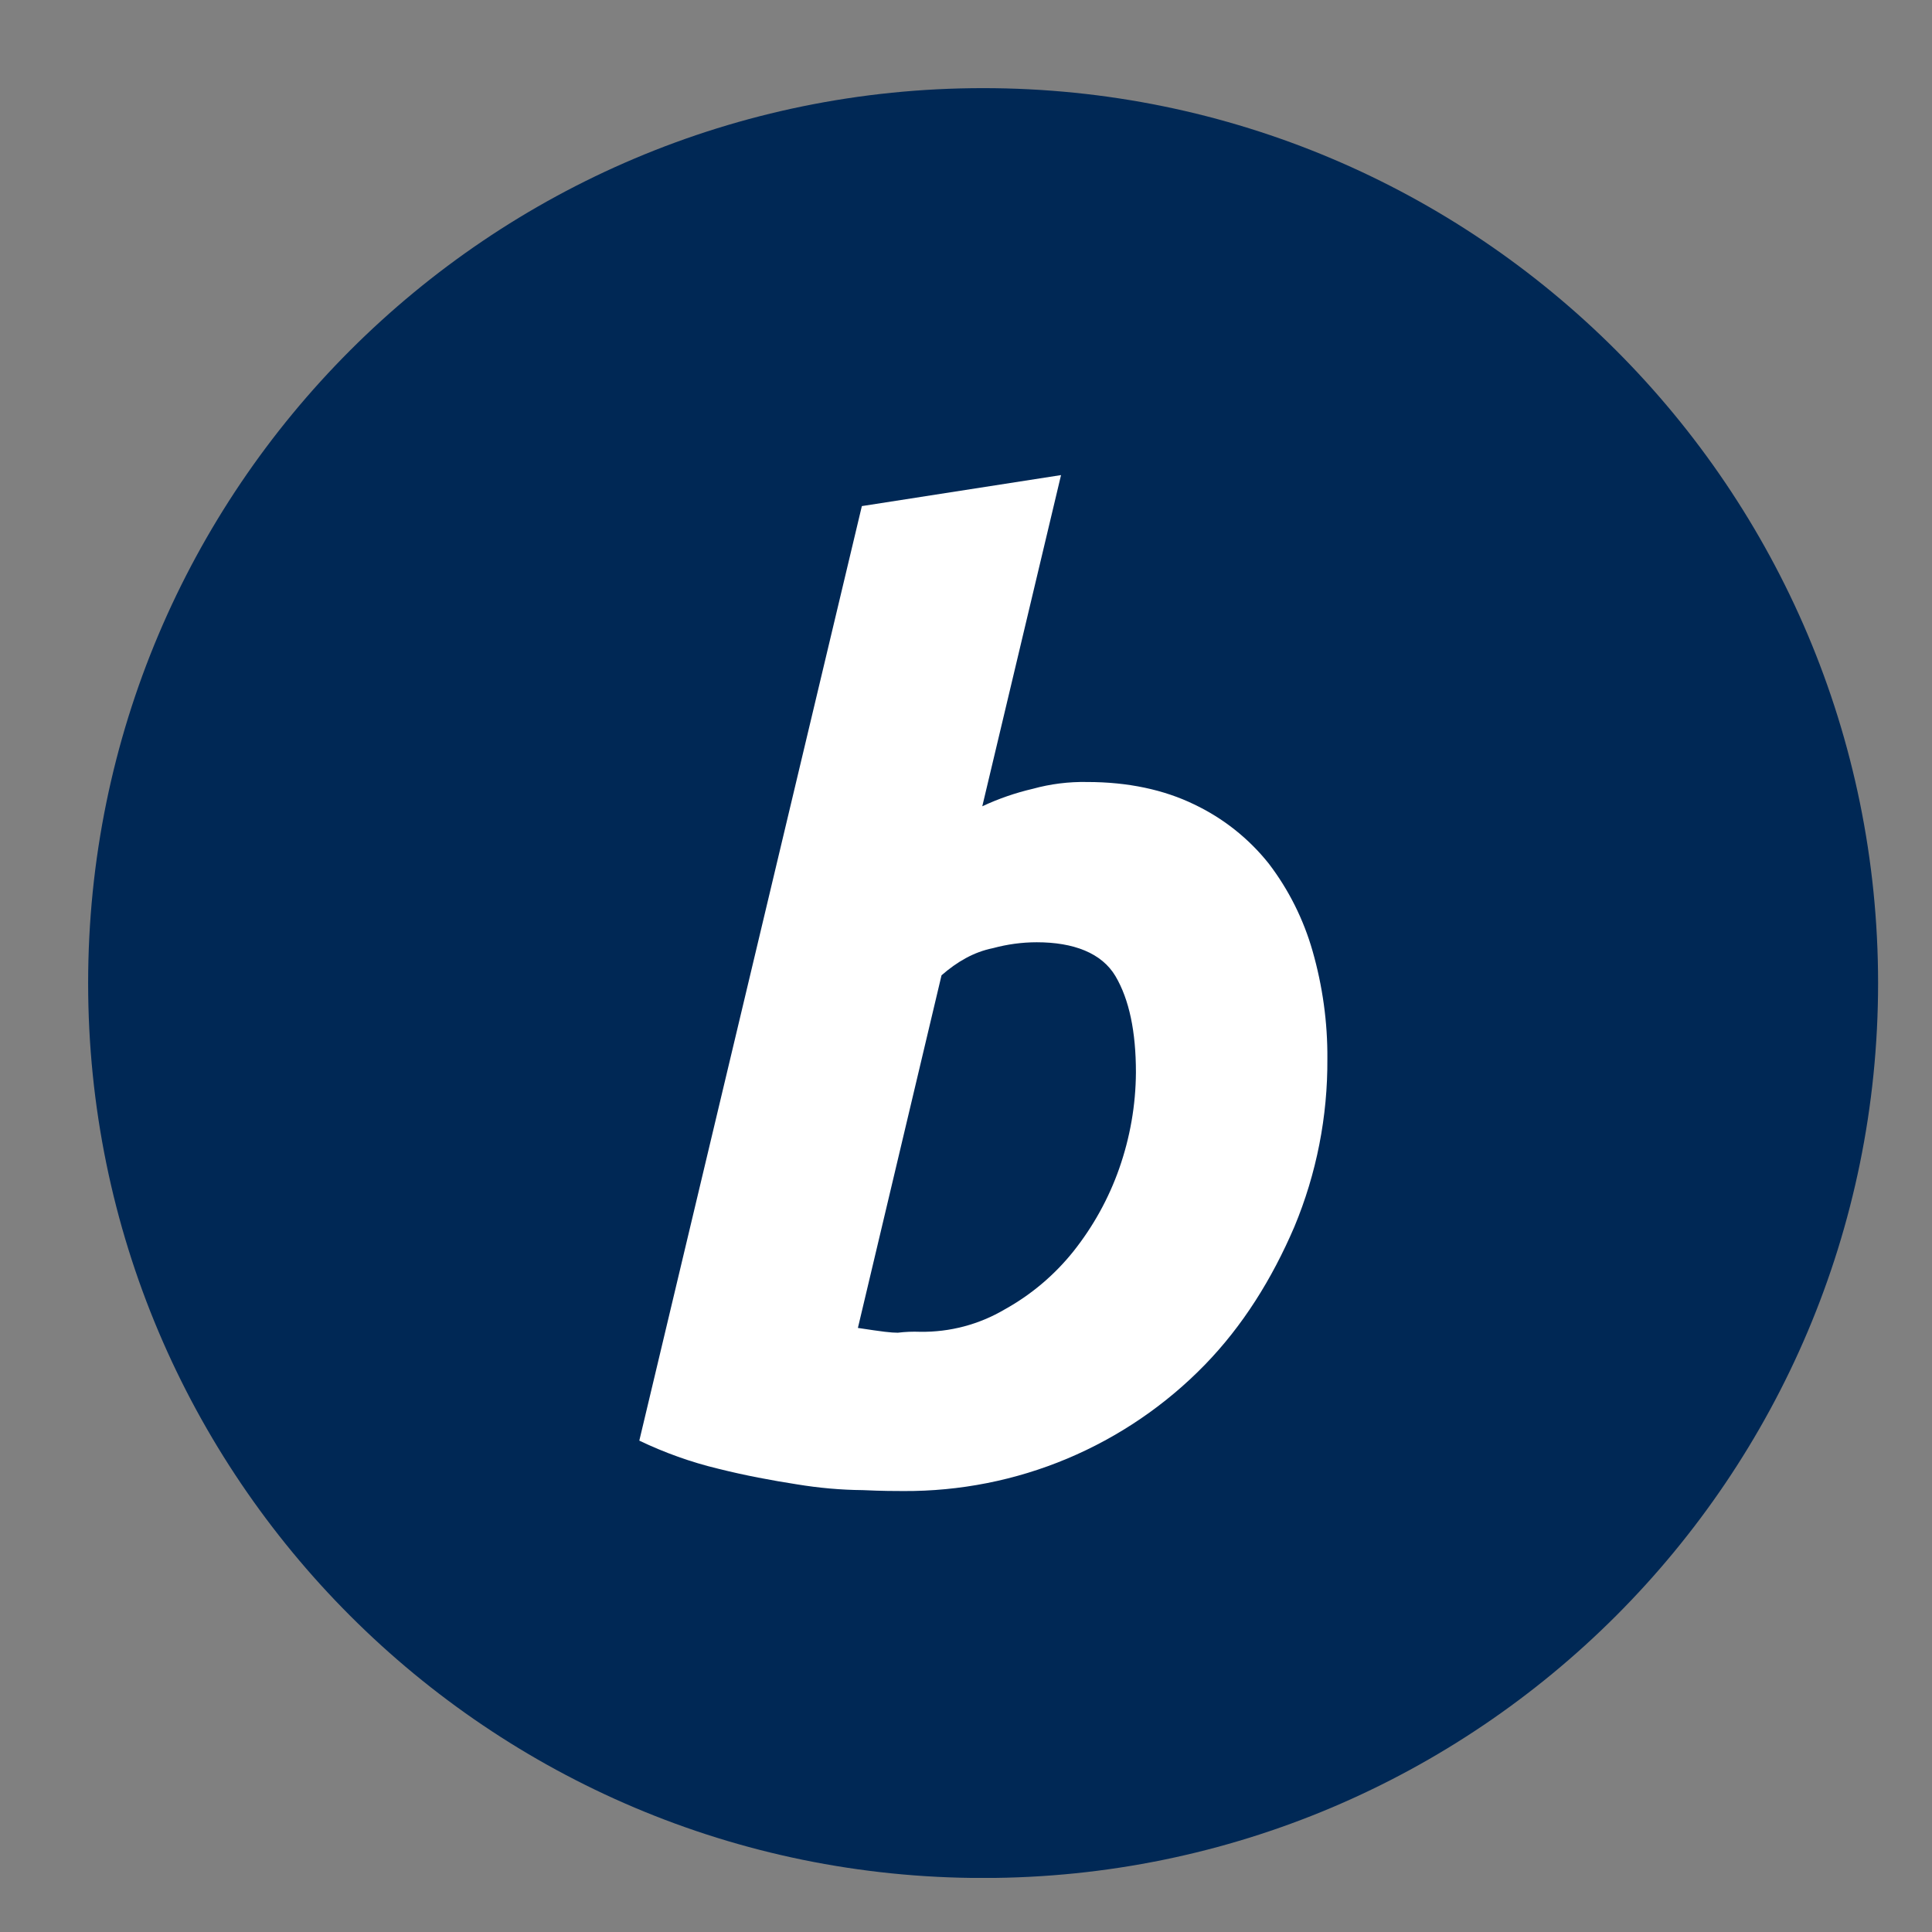 <svg width="21" height="21" viewBox="0 0 21 21" fill="none" xmlns="http://www.w3.org/2000/svg">
<rect x="0" y="0" width="21" height="21" fill="#808080" stroke="none"/>
<g clip-path="url(#clip0_2896_25483)">
<path d="M10.686 20.413C16.059 20.413 20.414 16.058 20.414 10.686C20.414 5.313 16.059 0.958 10.686 0.958C5.313 0.958 0.958 5.313 0.958 10.686C0.958 16.058 5.313 20.413 10.686 20.413Z" fill="#002855"/>
<path d="M14.267 10.337C14.169 9.994 14.008 9.671 13.791 9.387C13.573 9.113 13.295 8.893 12.979 8.743C12.651 8.584 12.261 8.5 11.817 8.5C11.617 8.496 11.418 8.521 11.226 8.574C11.037 8.618 10.852 8.682 10.677 8.764L11.533 5.164L9.368 5.501L6.949 15.659C7.223 15.79 7.509 15.893 7.805 15.964C8.1 16.038 8.385 16.091 8.661 16.134C8.898 16.173 9.138 16.195 9.379 16.197C9.59 16.207 9.738 16.207 9.822 16.207C10.432 16.21 11.037 16.091 11.599 15.855C12.161 15.619 12.671 15.272 13.096 14.835C13.507 14.412 13.824 13.906 14.069 13.335C14.31 12.757 14.432 12.136 14.428 11.509C14.431 11.113 14.376 10.718 14.267 10.337V10.337ZM12.165 12.702C12.051 13.027 11.883 13.33 11.669 13.6C11.463 13.858 11.209 14.073 10.92 14.233C10.642 14.397 10.324 14.481 10.001 14.476C9.92 14.473 9.839 14.476 9.759 14.486C9.685 14.486 9.6 14.476 9.325 14.434L10.234 10.601C10.403 10.454 10.584 10.348 10.793 10.306C10.948 10.264 11.108 10.242 11.269 10.242C11.67 10.242 11.976 10.359 12.125 10.611C12.274 10.864 12.347 11.213 12.347 11.657C12.345 12.013 12.283 12.366 12.165 12.702V12.702Z" fill="white"/>
</g>
<defs>
<clipPath id="clip0_2896_25483">
<rect width="19.456" height="19.454" fill="white" transform="translate(0.958 0.958)"/>
</clipPath>
</defs>
</svg>
